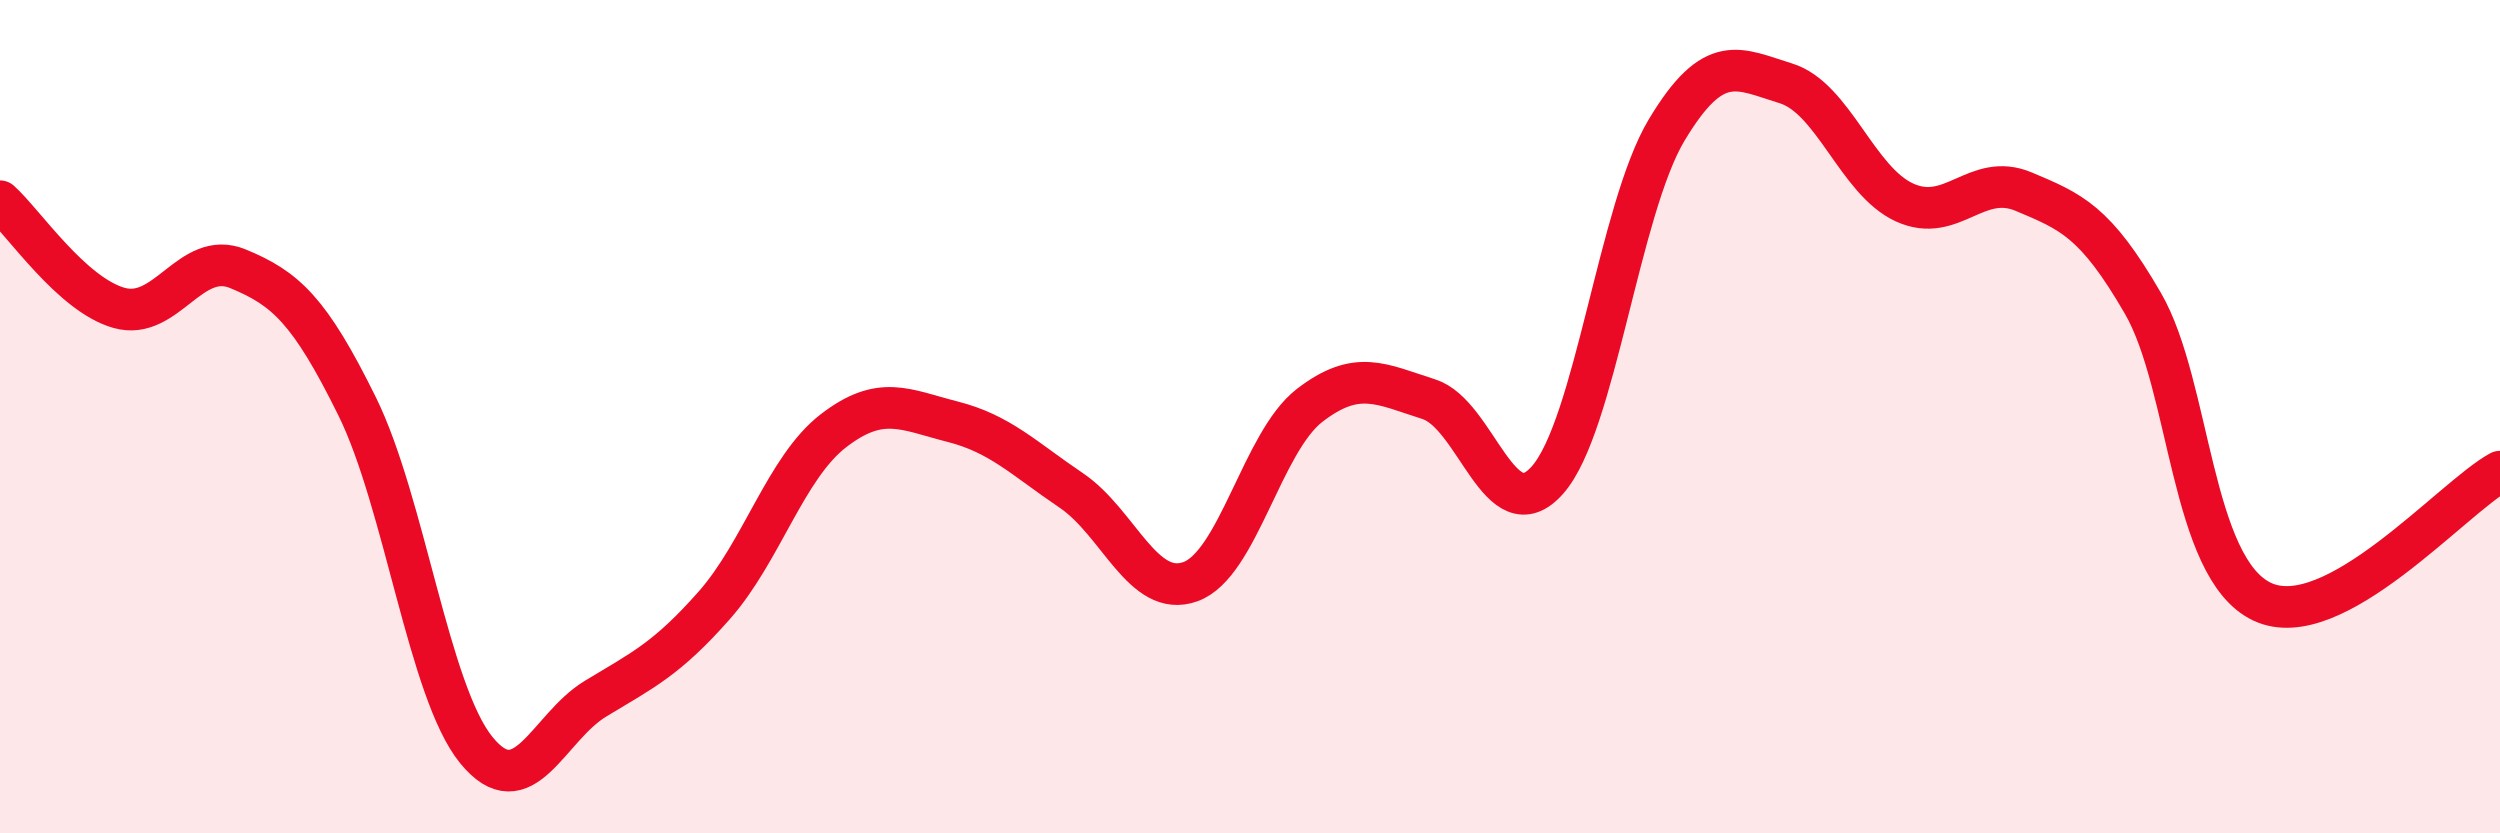 
    <svg width="60" height="20" viewBox="0 0 60 20" xmlns="http://www.w3.org/2000/svg">
      <path
        d="M 0,4.83 C 0.57,5.34 1.72,7.07 2.86,7.39 C 4,7.71 4.57,5.98 5.71,6.45 C 6.85,6.92 7.43,7.44 8.57,9.75 C 9.71,12.06 10.29,16.6 11.43,18 C 12.57,19.4 13.15,17.46 14.29,16.77 C 15.43,16.08 16,15.82 17.14,14.53 C 18.28,13.24 18.86,11.22 20,10.34 C 21.14,9.46 21.72,9.83 22.86,10.12 C 24,10.41 24.57,11 25.71,11.77 C 26.85,12.54 27.43,14.37 28.57,13.96 C 29.71,13.55 30.29,10.61 31.43,9.73 C 32.57,8.85 33.15,9.22 34.29,9.58 C 35.43,9.94 36,12.81 37.14,11.52 C 38.28,10.23 38.86,5.02 40,3.12 C 41.14,1.22 41.72,1.65 42.86,2 C 44,2.35 44.57,4.34 45.71,4.86 C 46.85,5.38 47.43,4.12 48.57,4.6 C 49.71,5.08 50.29,5.31 51.43,7.28 C 52.57,9.25 52.58,13.63 54.29,14.44 C 56,15.25 58.86,11.94 60,11.32L60 20L0 20Z"
        fill="#EB0A25"
        opacity="0.1"
        stroke-linecap="round"
        stroke-linejoin="round"
      />
      <path
        d="M 0,4.83 C 0.57,5.34 1.72,7.07 2.86,7.39 C 4,7.71 4.57,5.98 5.71,6.45 C 6.85,6.92 7.43,7.44 8.57,9.75 C 9.71,12.06 10.29,16.6 11.43,18 C 12.57,19.4 13.15,17.46 14.29,16.77 C 15.43,16.08 16,15.82 17.14,14.53 C 18.28,13.24 18.86,11.22 20,10.34 C 21.14,9.46 21.72,9.83 22.86,10.12 C 24,10.41 24.57,11 25.71,11.77 C 26.85,12.54 27.43,14.37 28.57,13.96 C 29.71,13.55 30.29,10.61 31.43,9.73 C 32.57,8.85 33.15,9.22 34.29,9.58 C 35.43,9.94 36,12.81 37.14,11.52 C 38.28,10.23 38.86,5.02 40,3.12 C 41.14,1.22 41.72,1.65 42.86,2 C 44,2.35 44.57,4.34 45.71,4.86 C 46.85,5.38 47.43,4.12 48.57,4.6 C 49.71,5.08 50.29,5.31 51.43,7.28 C 52.57,9.25 52.58,13.63 54.29,14.44 C 56,15.25 58.86,11.94 60,11.32"
        stroke="#EB0A25"
        stroke-width="1"
        fill="none"
        stroke-linecap="round"
        stroke-linejoin="round"
      />
    </svg>
  